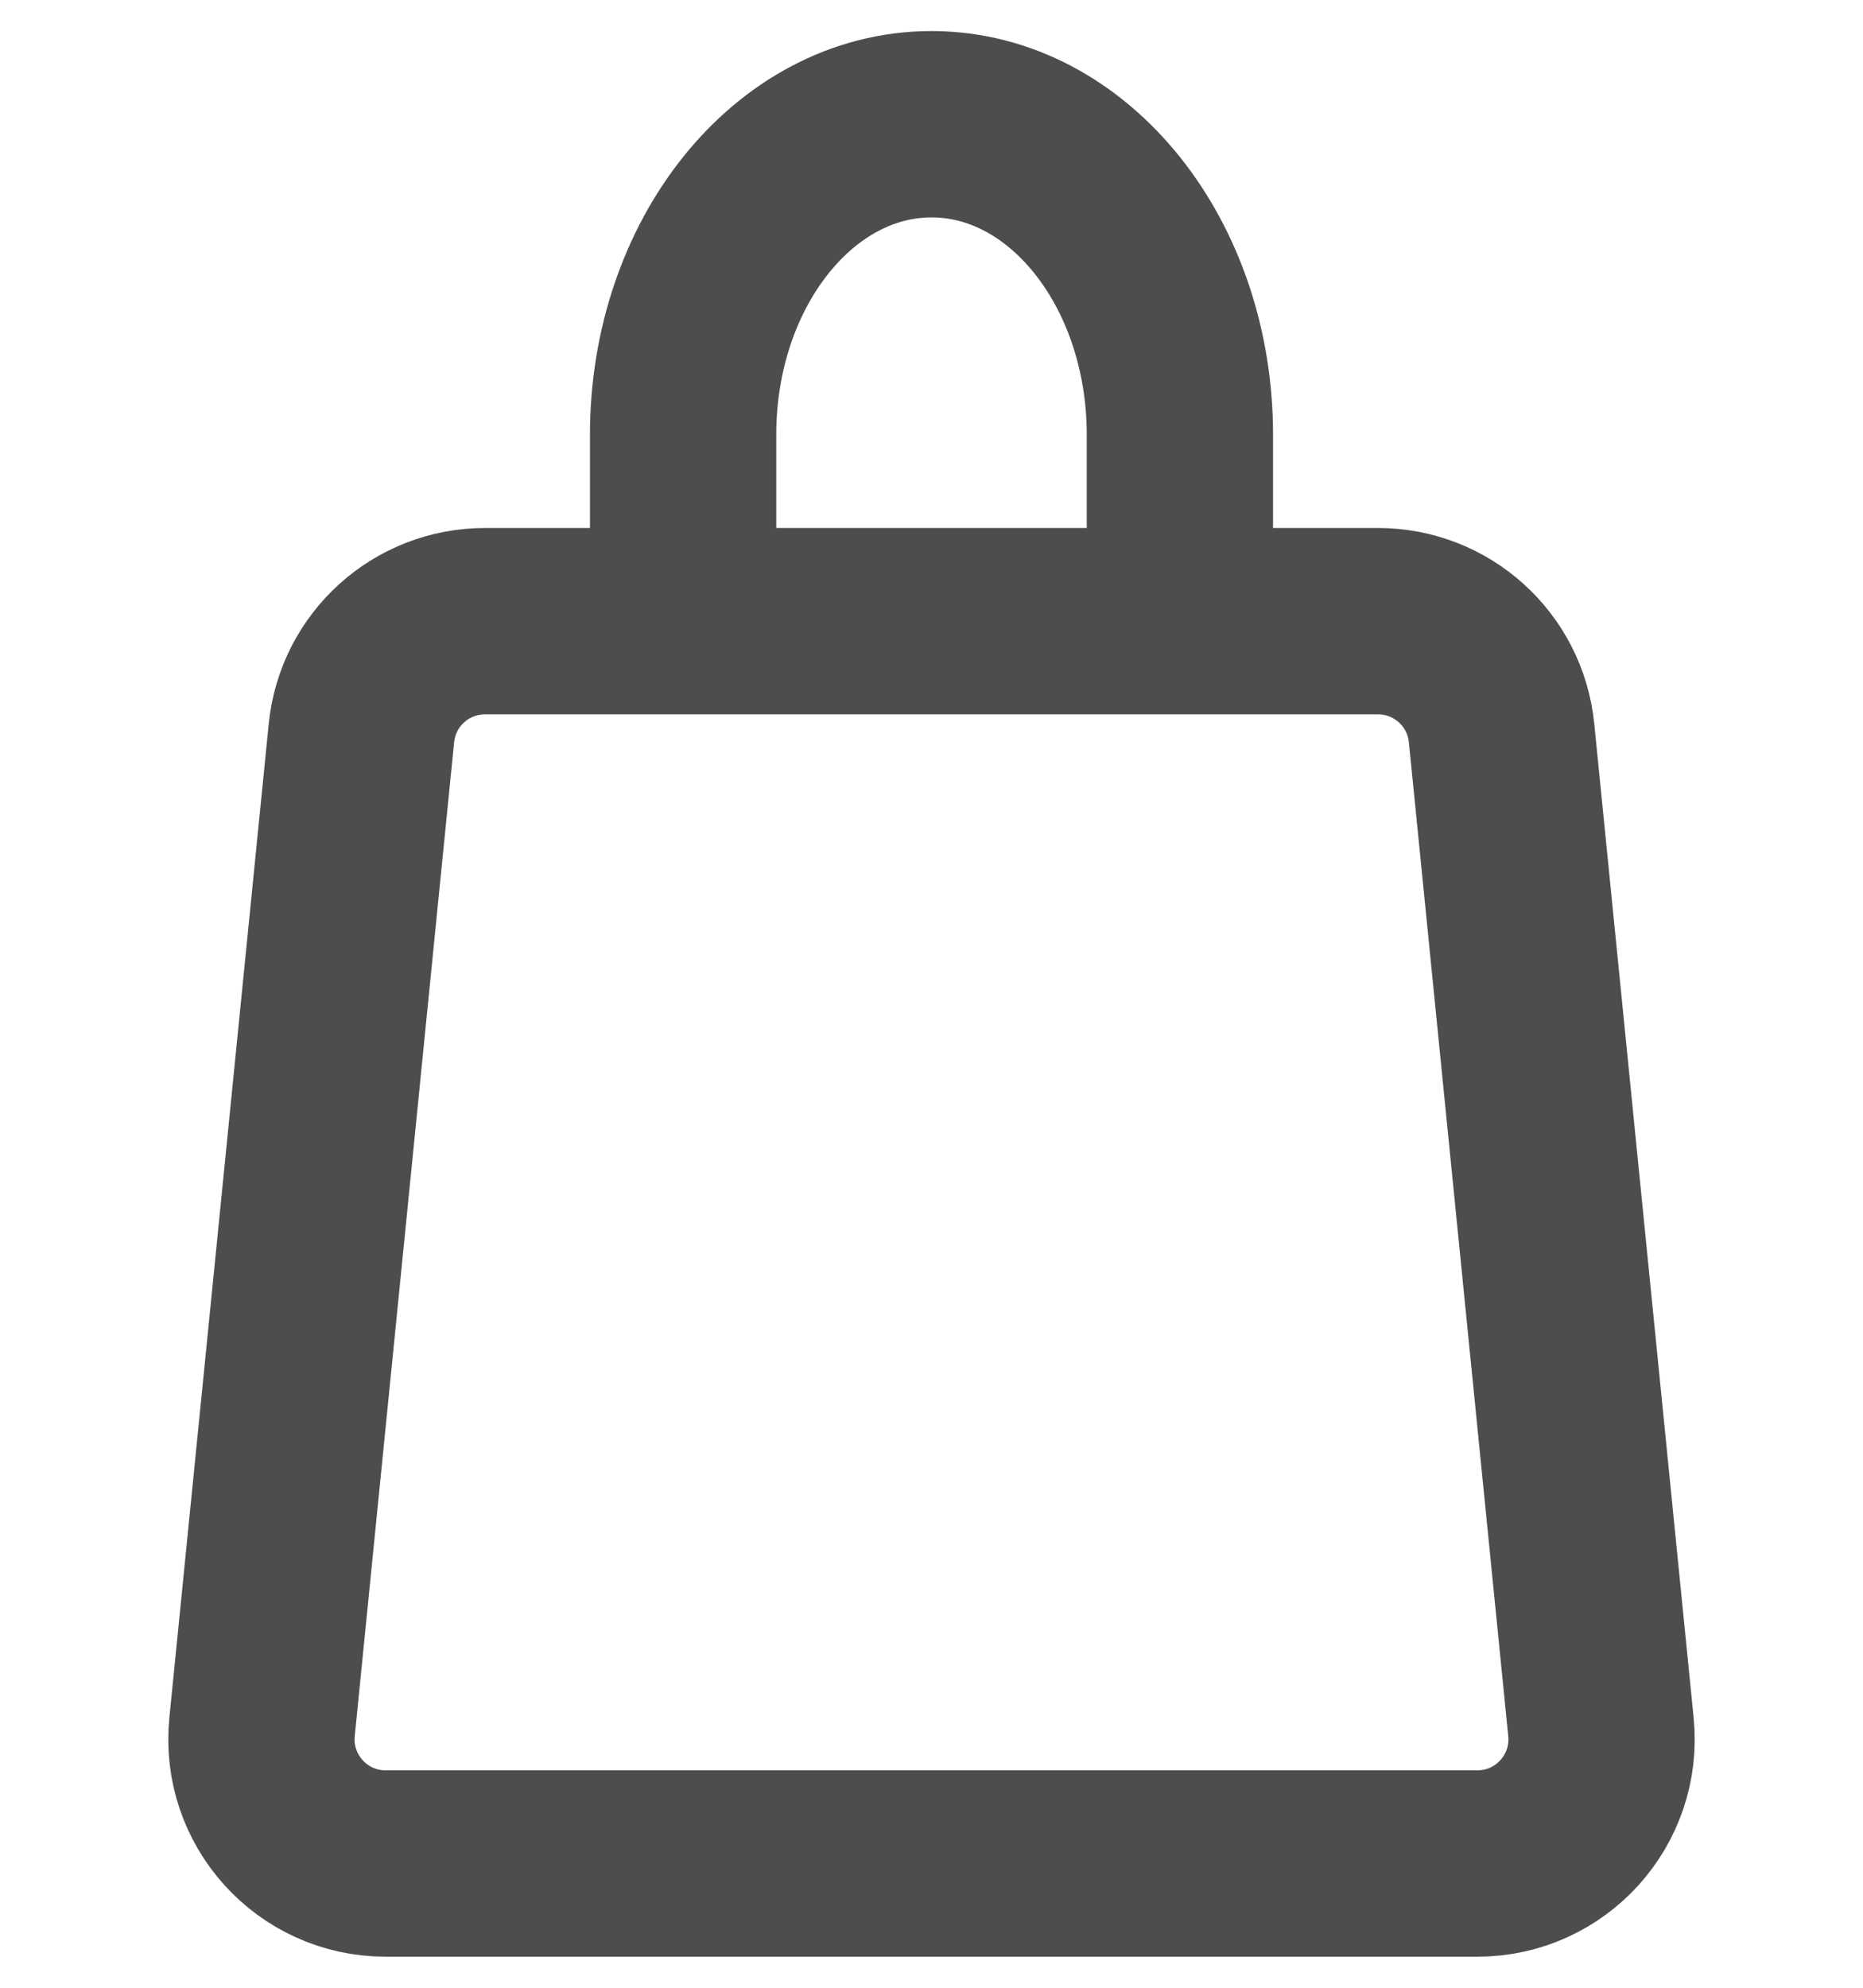 <svg width="15" height="16" viewBox="0 0 15 16" fill="none" xmlns="http://www.w3.org/2000/svg">
<path d="M5.5 5V3.5C5.5 2.119 6.395 1 7.5 1C8.605 1 9.5 2.119 9.5 3.5V5" stroke="#4D4D4D" stroke-width="1.5"/>
<path d="M2.91 5.901C2.961 5.389 3.391 5 3.905 5H11.095C11.609 5 12.039 5.389 12.09 5.901L12.89 13.9C12.949 14.489 12.487 15 11.895 15H3.105C2.513 15 2.051 14.489 2.11 13.9L2.91 5.901Z" stroke="#4D4D4D" stroke-width="1.5"/>
</svg>
